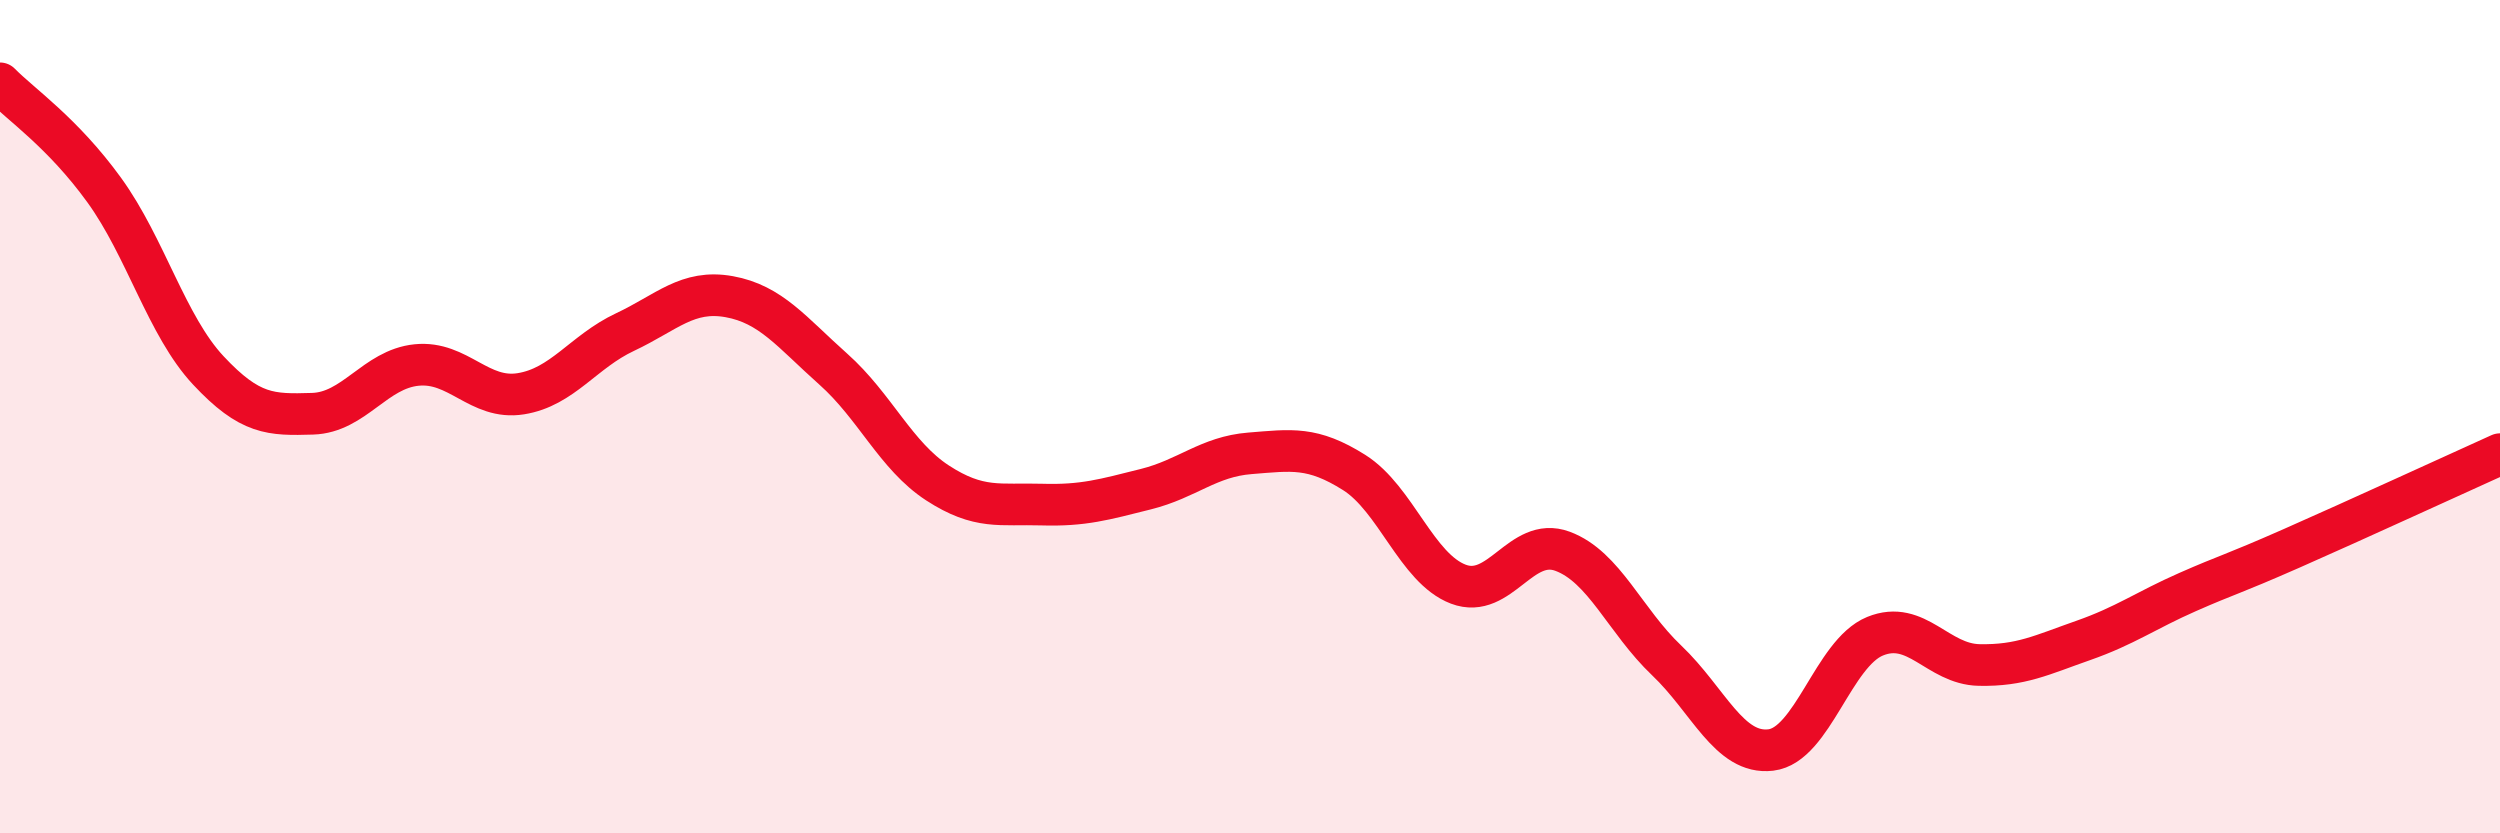 
    <svg width="60" height="20" viewBox="0 0 60 20" xmlns="http://www.w3.org/2000/svg">
      <path
        d="M 0,2 C 0.5,2.51 1.5,3.18 2.5,4.56 C 3.5,5.94 4,7.82 5,8.89 C 6,9.96 6.5,9.96 7.5,9.93 C 8.5,9.9 9,8.86 10,8.76 C 11,8.66 11.5,9.61 12.5,9.45 C 13.5,9.29 14,8.44 15,7.97 C 16,7.5 16.5,6.94 17.5,7.12 C 18.5,7.3 19,7.97 20,8.86 C 21,9.75 21.5,10.94 22.5,11.59 C 23.5,12.24 24,12.08 25,12.11 C 26,12.14 26.5,11.99 27.5,11.74 C 28.5,11.49 29,10.96 30,10.88 C 31,10.8 31.5,10.71 32.5,11.34 C 33.5,11.97 34,13.64 35,14.02 C 36,14.4 36.5,12.86 37.5,13.23 C 38.5,13.6 39,14.9 40,15.85 C 41,16.8 41.5,18.12 42.5,18 C 43.5,17.88 44,15.68 45,15.27 C 46,14.86 46.5,15.94 47.5,15.96 C 48.5,15.98 49,15.72 50,15.37 C 51,15.02 51.5,14.65 52.5,14.21 C 53.5,13.77 53.5,13.82 55,13.16 C 56.5,12.5 59,11.35 60,10.9L60 20L0 20Z"
        fill="#EB0A25"
        opacity="0.1"
        stroke-linecap="round"
        stroke-linejoin="round"
      />
      <path
        d="M 0,2 C 0.5,2.51 1.5,3.18 2.5,4.56 C 3.5,5.94 4,7.82 5,8.89 C 6,9.96 6.5,9.96 7.5,9.93 C 8.5,9.9 9,8.86 10,8.76 C 11,8.66 11.5,9.61 12.5,9.45 C 13.5,9.29 14,8.44 15,7.97 C 16,7.5 16.5,6.94 17.5,7.12 C 18.5,7.3 19,7.97 20,8.86 C 21,9.75 21.5,10.94 22.5,11.59 C 23.5,12.24 24,12.08 25,12.11 C 26,12.14 26.5,11.99 27.5,11.74 C 28.5,11.49 29,10.96 30,10.88 C 31,10.8 31.5,10.71 32.5,11.34 C 33.5,11.97 34,13.64 35,14.02 C 36,14.4 36.5,12.86 37.5,13.23 C 38.5,13.6 39,14.9 40,15.85 C 41,16.8 41.5,18.12 42.5,18 C 43.5,17.88 44,15.68 45,15.27 C 46,14.86 46.5,15.94 47.5,15.96 C 48.5,15.98 49,15.72 50,15.37 C 51,15.02 51.5,14.65 52.5,14.21 C 53.5,13.77 53.5,13.82 55,13.16 C 56.5,12.5 59,11.35 60,10.9"
        stroke="#EB0A25"
        stroke-width="1"
        fill="none"
        stroke-linecap="round"
        stroke-linejoin="round"
      />
    </svg>
  